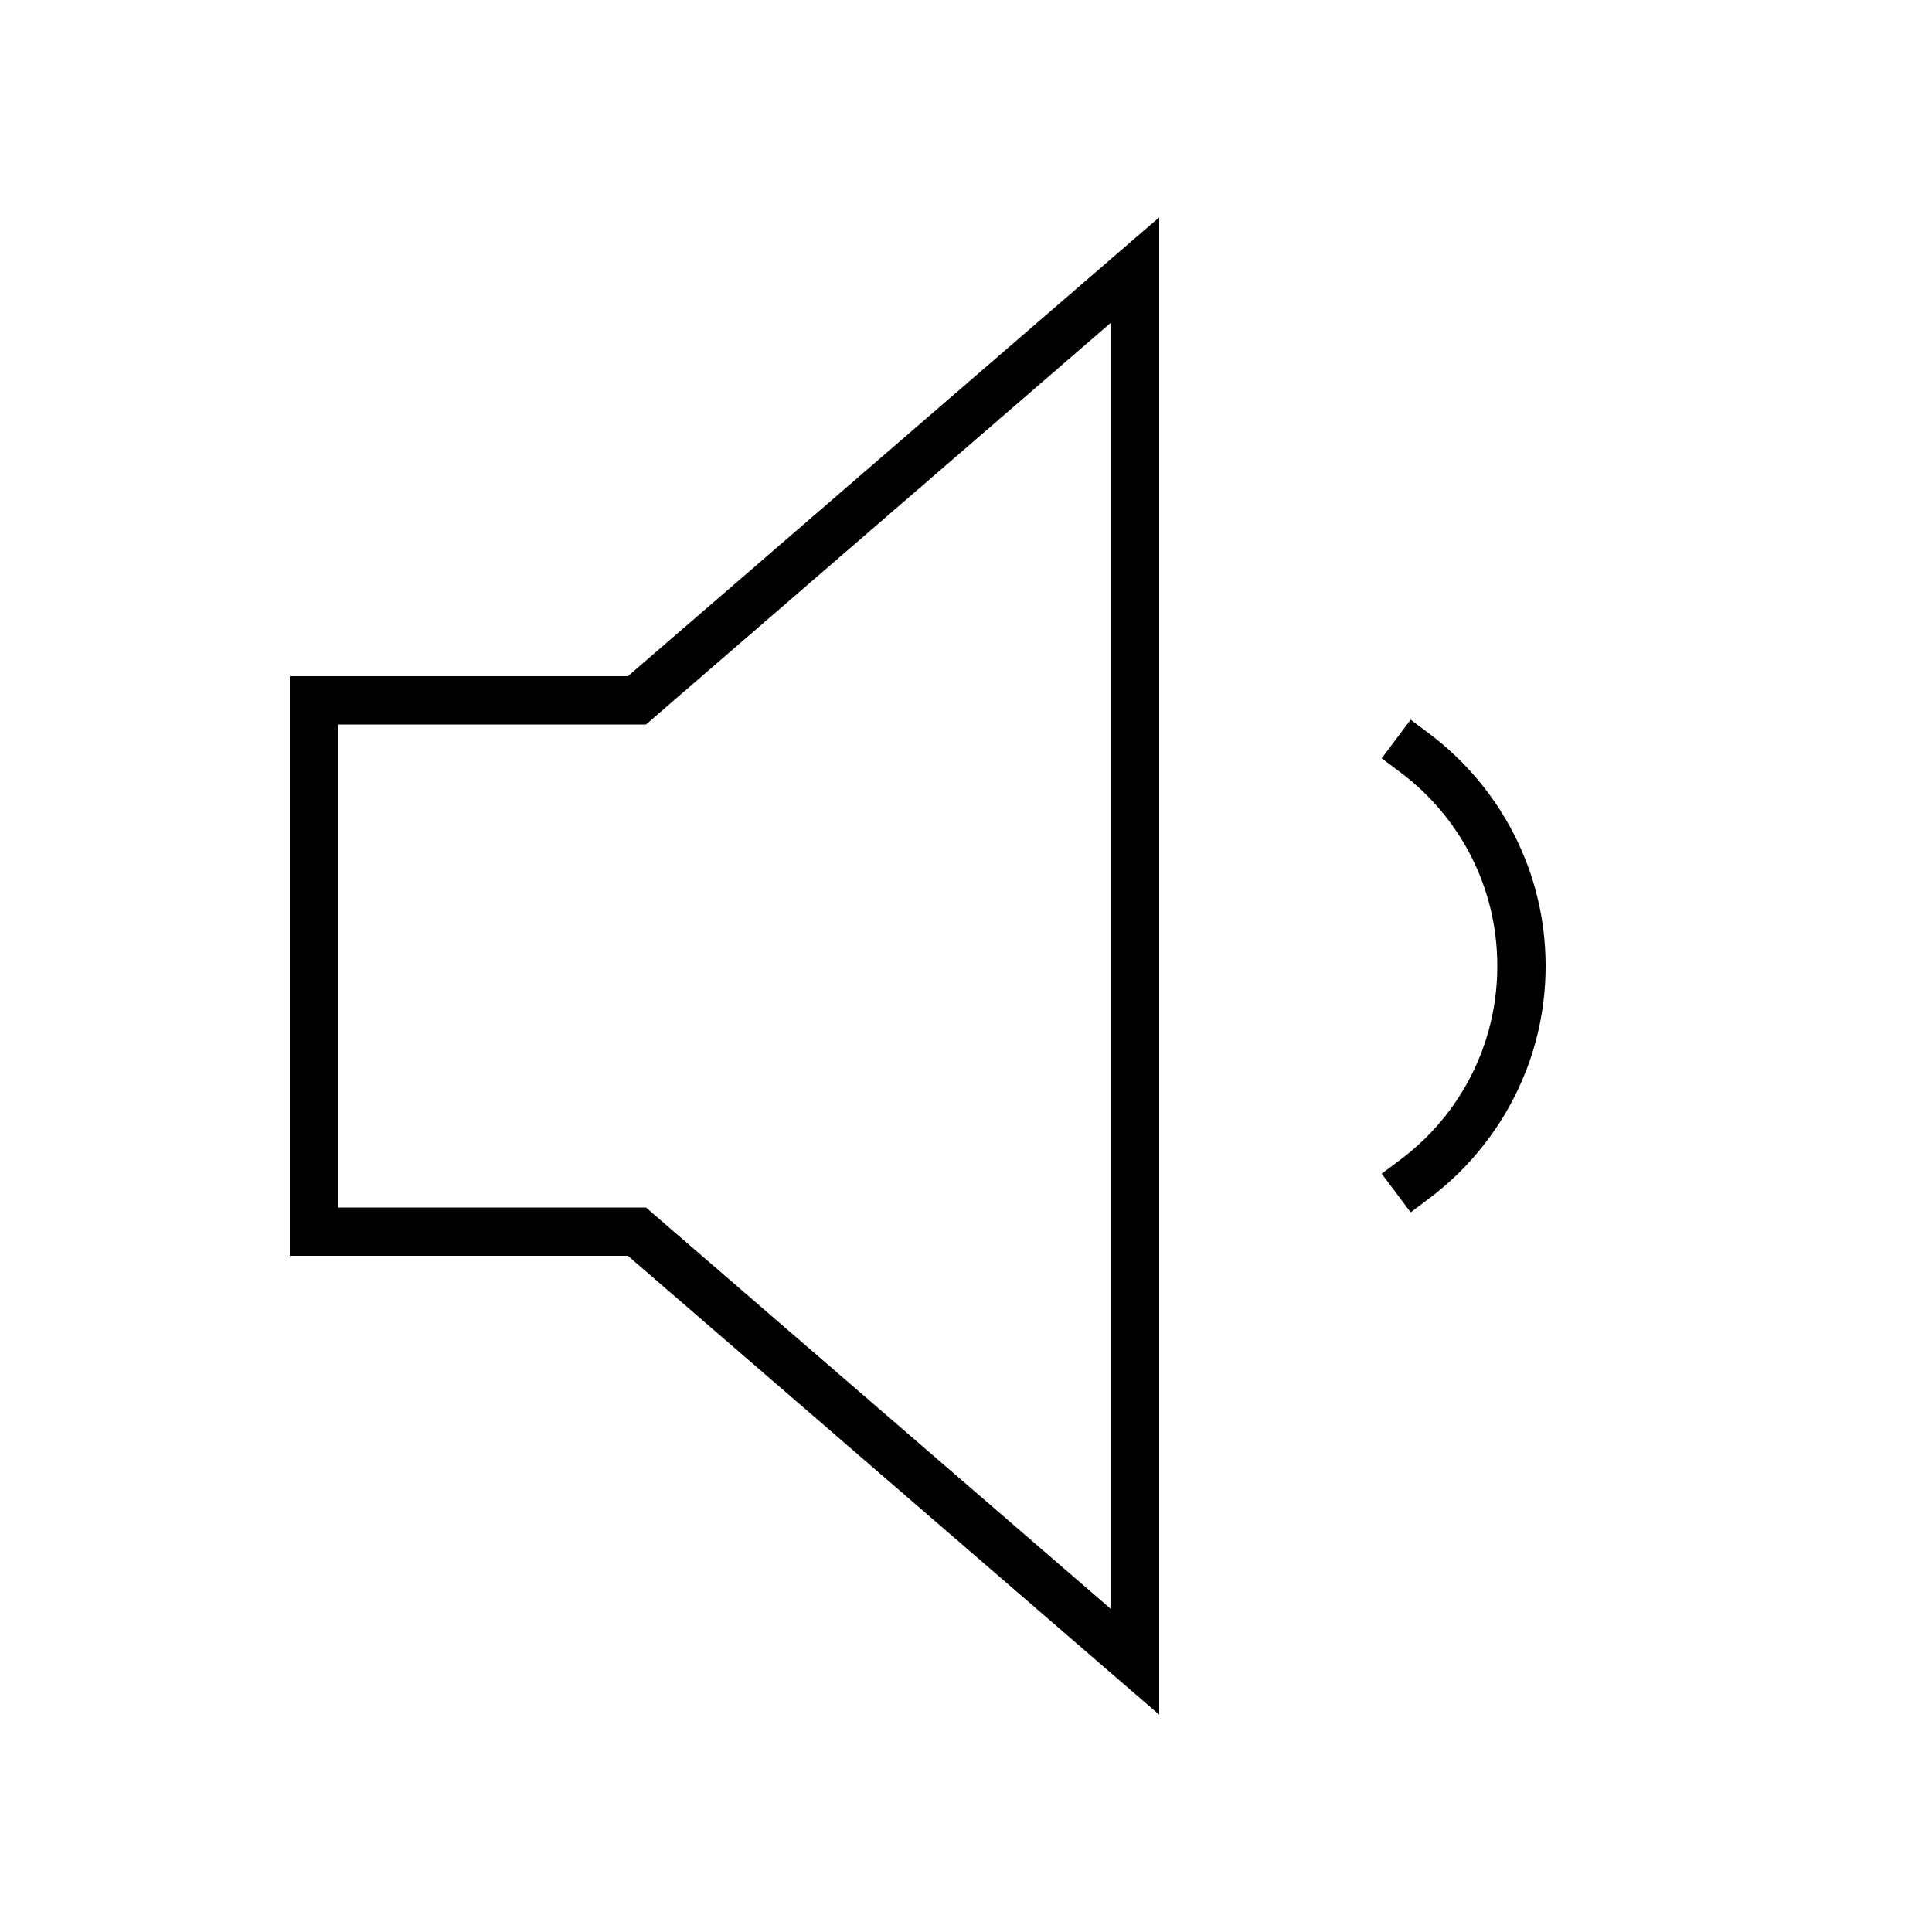 <svg xmlns="http://www.w3.org/2000/svg" viewBox="0 0 640 640"><!--! Font Awesome Pro 7.1.0 by @fontawesome - https://fontawesome.com License - https://fontawesome.com/license (Commercial License) Copyright 2025 Fonticons, Inc. --><path fill="currentColor" d="M218.5 403.9L214 400L112 400L112 240L214 240L218.5 236.1L368 106.9L368 533L218.5 403.9zM96 416L208 416L368 554.2L384 568L384 72L368 85.8L208 224L96 224L96 416zM473.7 243.2L467.3 238.4L457.7 251.2L464.1 256C483.5 270.6 496 293.8 496 320C496 346.2 483.5 369.4 464.1 384L457.7 388.8L467.3 401.6L473.7 396.8C496.9 379.2 512 351.4 512 320C512 288.6 496.9 260.8 473.7 243.2z"/></svg>